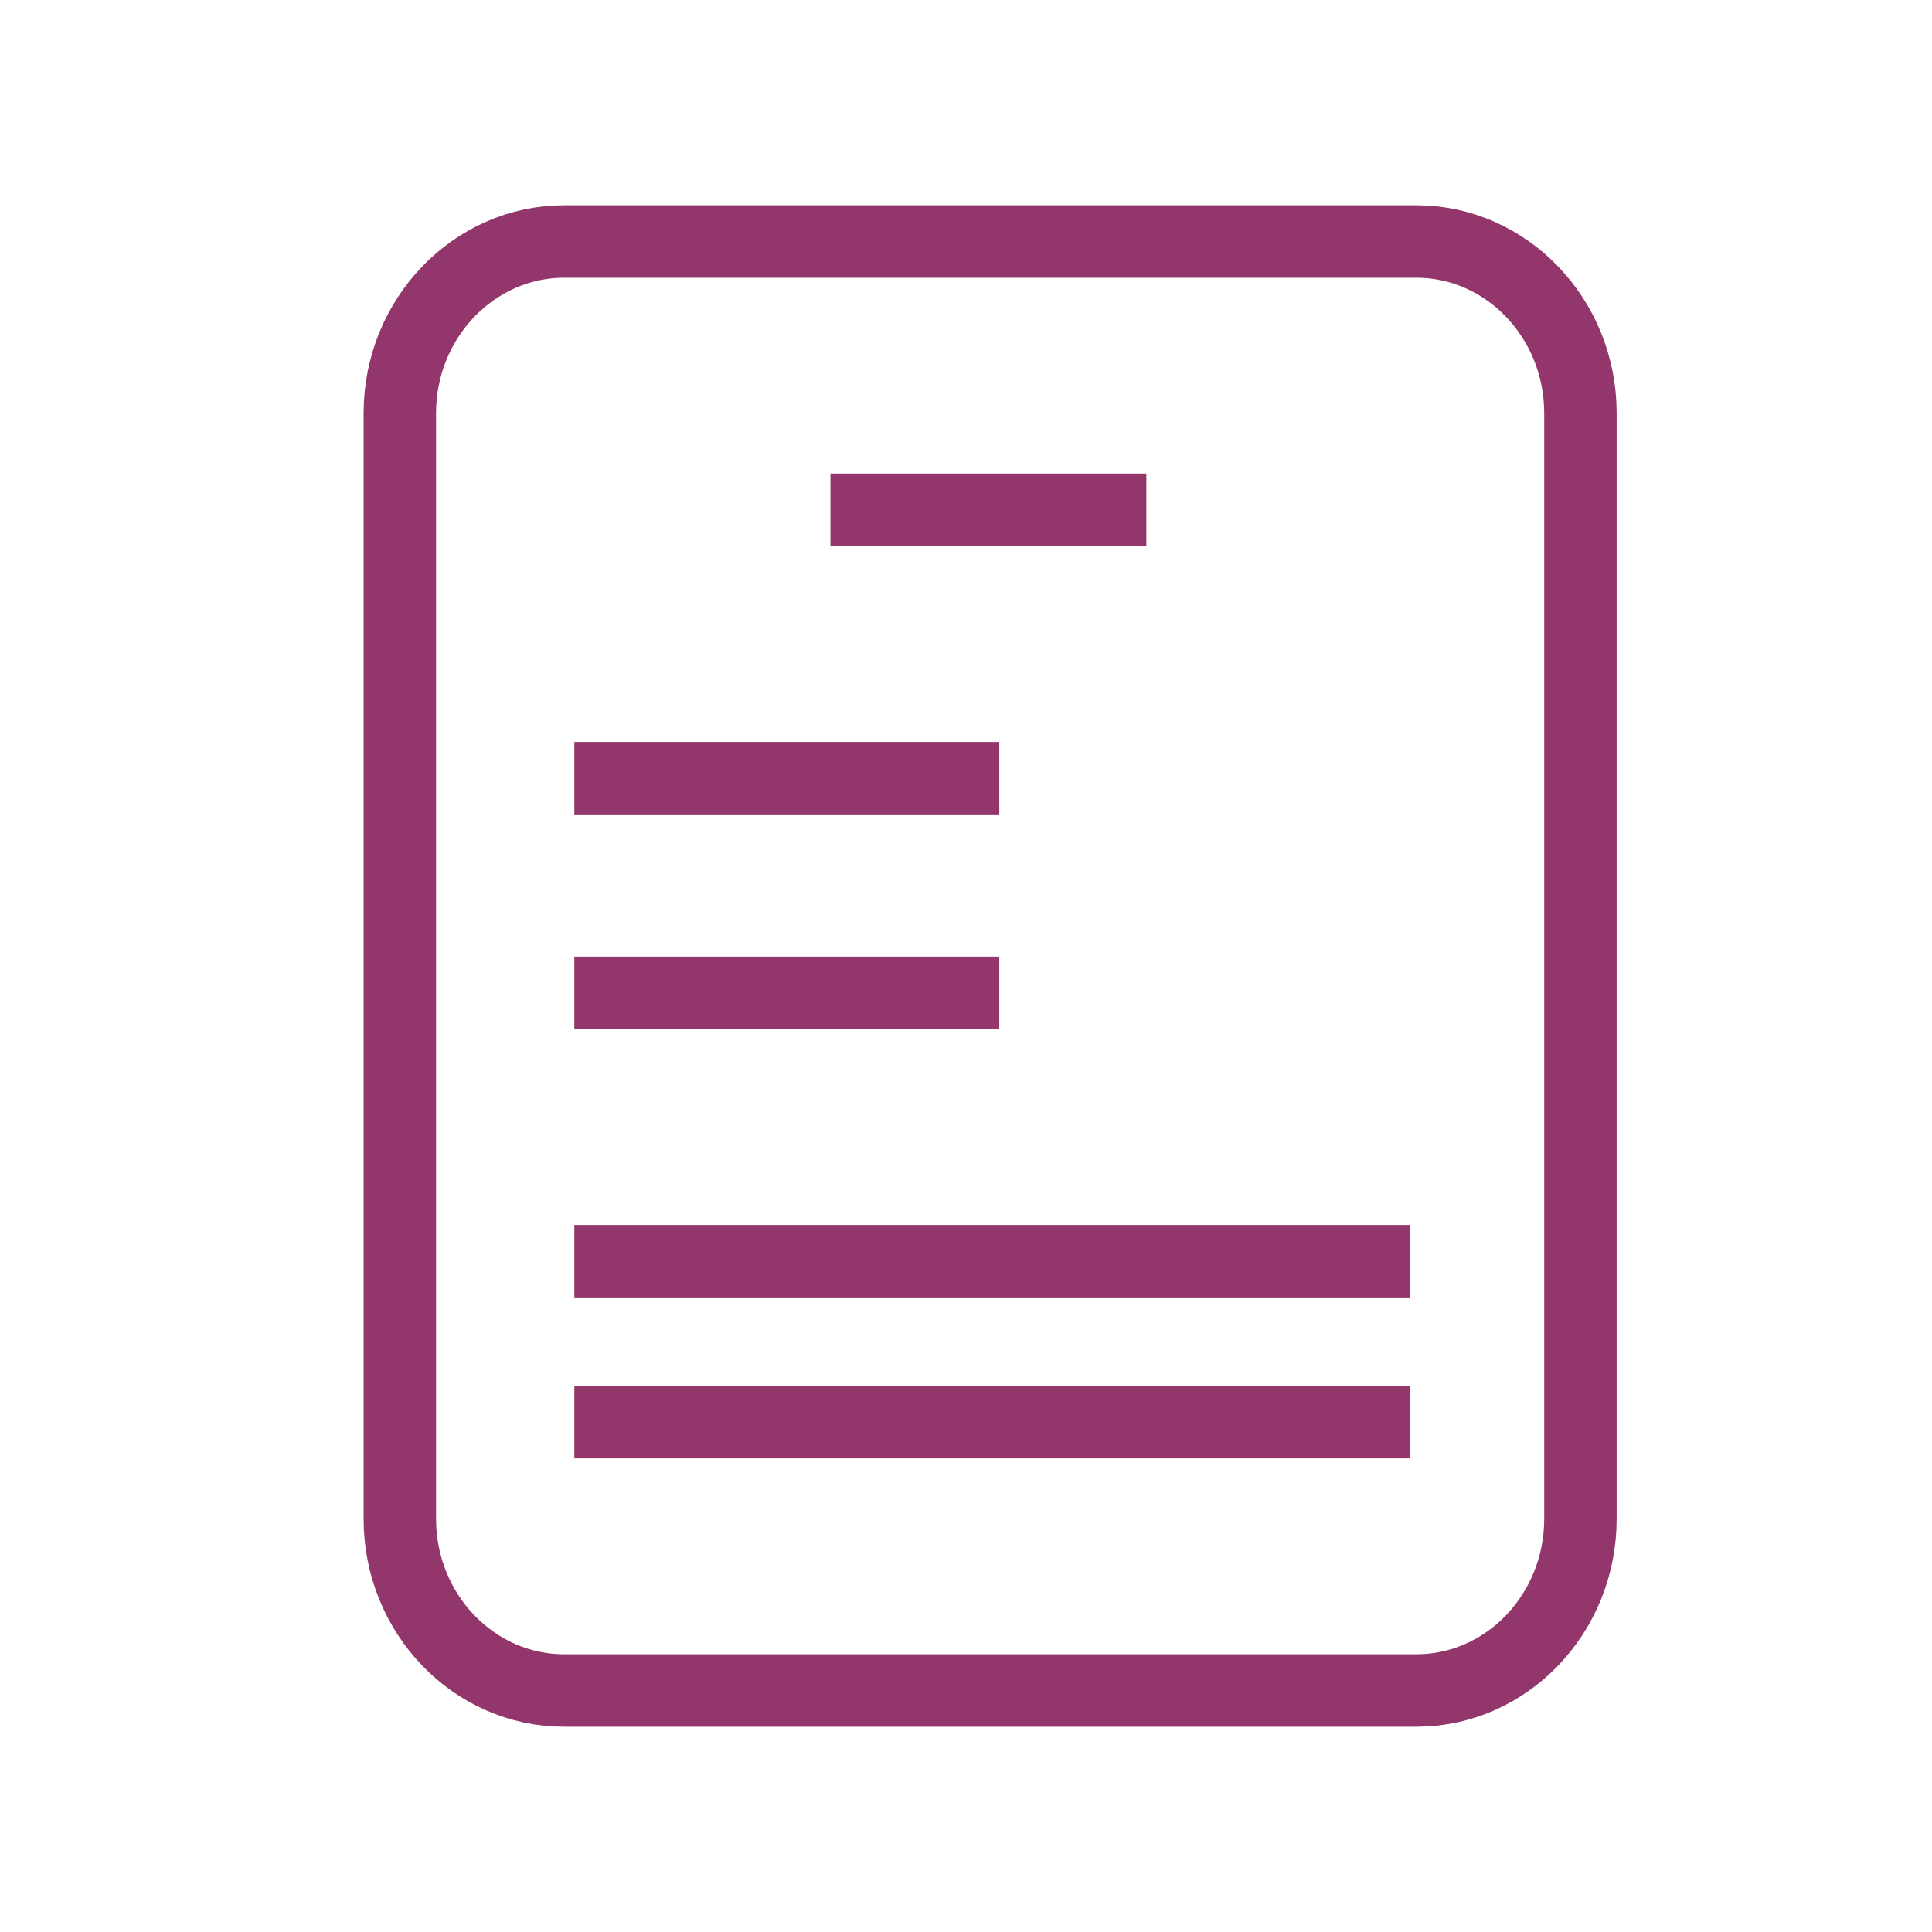 <svg xmlns="http://www.w3.org/2000/svg" width="40" height="40" viewBox="-5 -5 40 40" enable-background="new -5 -5 40 40"><path stroke="#93366B" stroke-width="1.5" stroke-linejoin="round" stroke-miterlimit="10" d="M24.323 0h-17.643c-1.873 0-3.402 1.596-3.402 3.554v22.893c0 1.961 1.529 3.553 3.402 3.553h17.643c1.871 0 3.398-1.592 3.398-3.553v-22.893c.001-1.958-1.527-3.554-3.398-3.554zm-12.13 5.555h6.541m-11.843 5.557h8.798m-8.798 4.444h8.798m-8.798 5.556h17.293m-17.293 3.331h17.293" fill="none"/></svg>